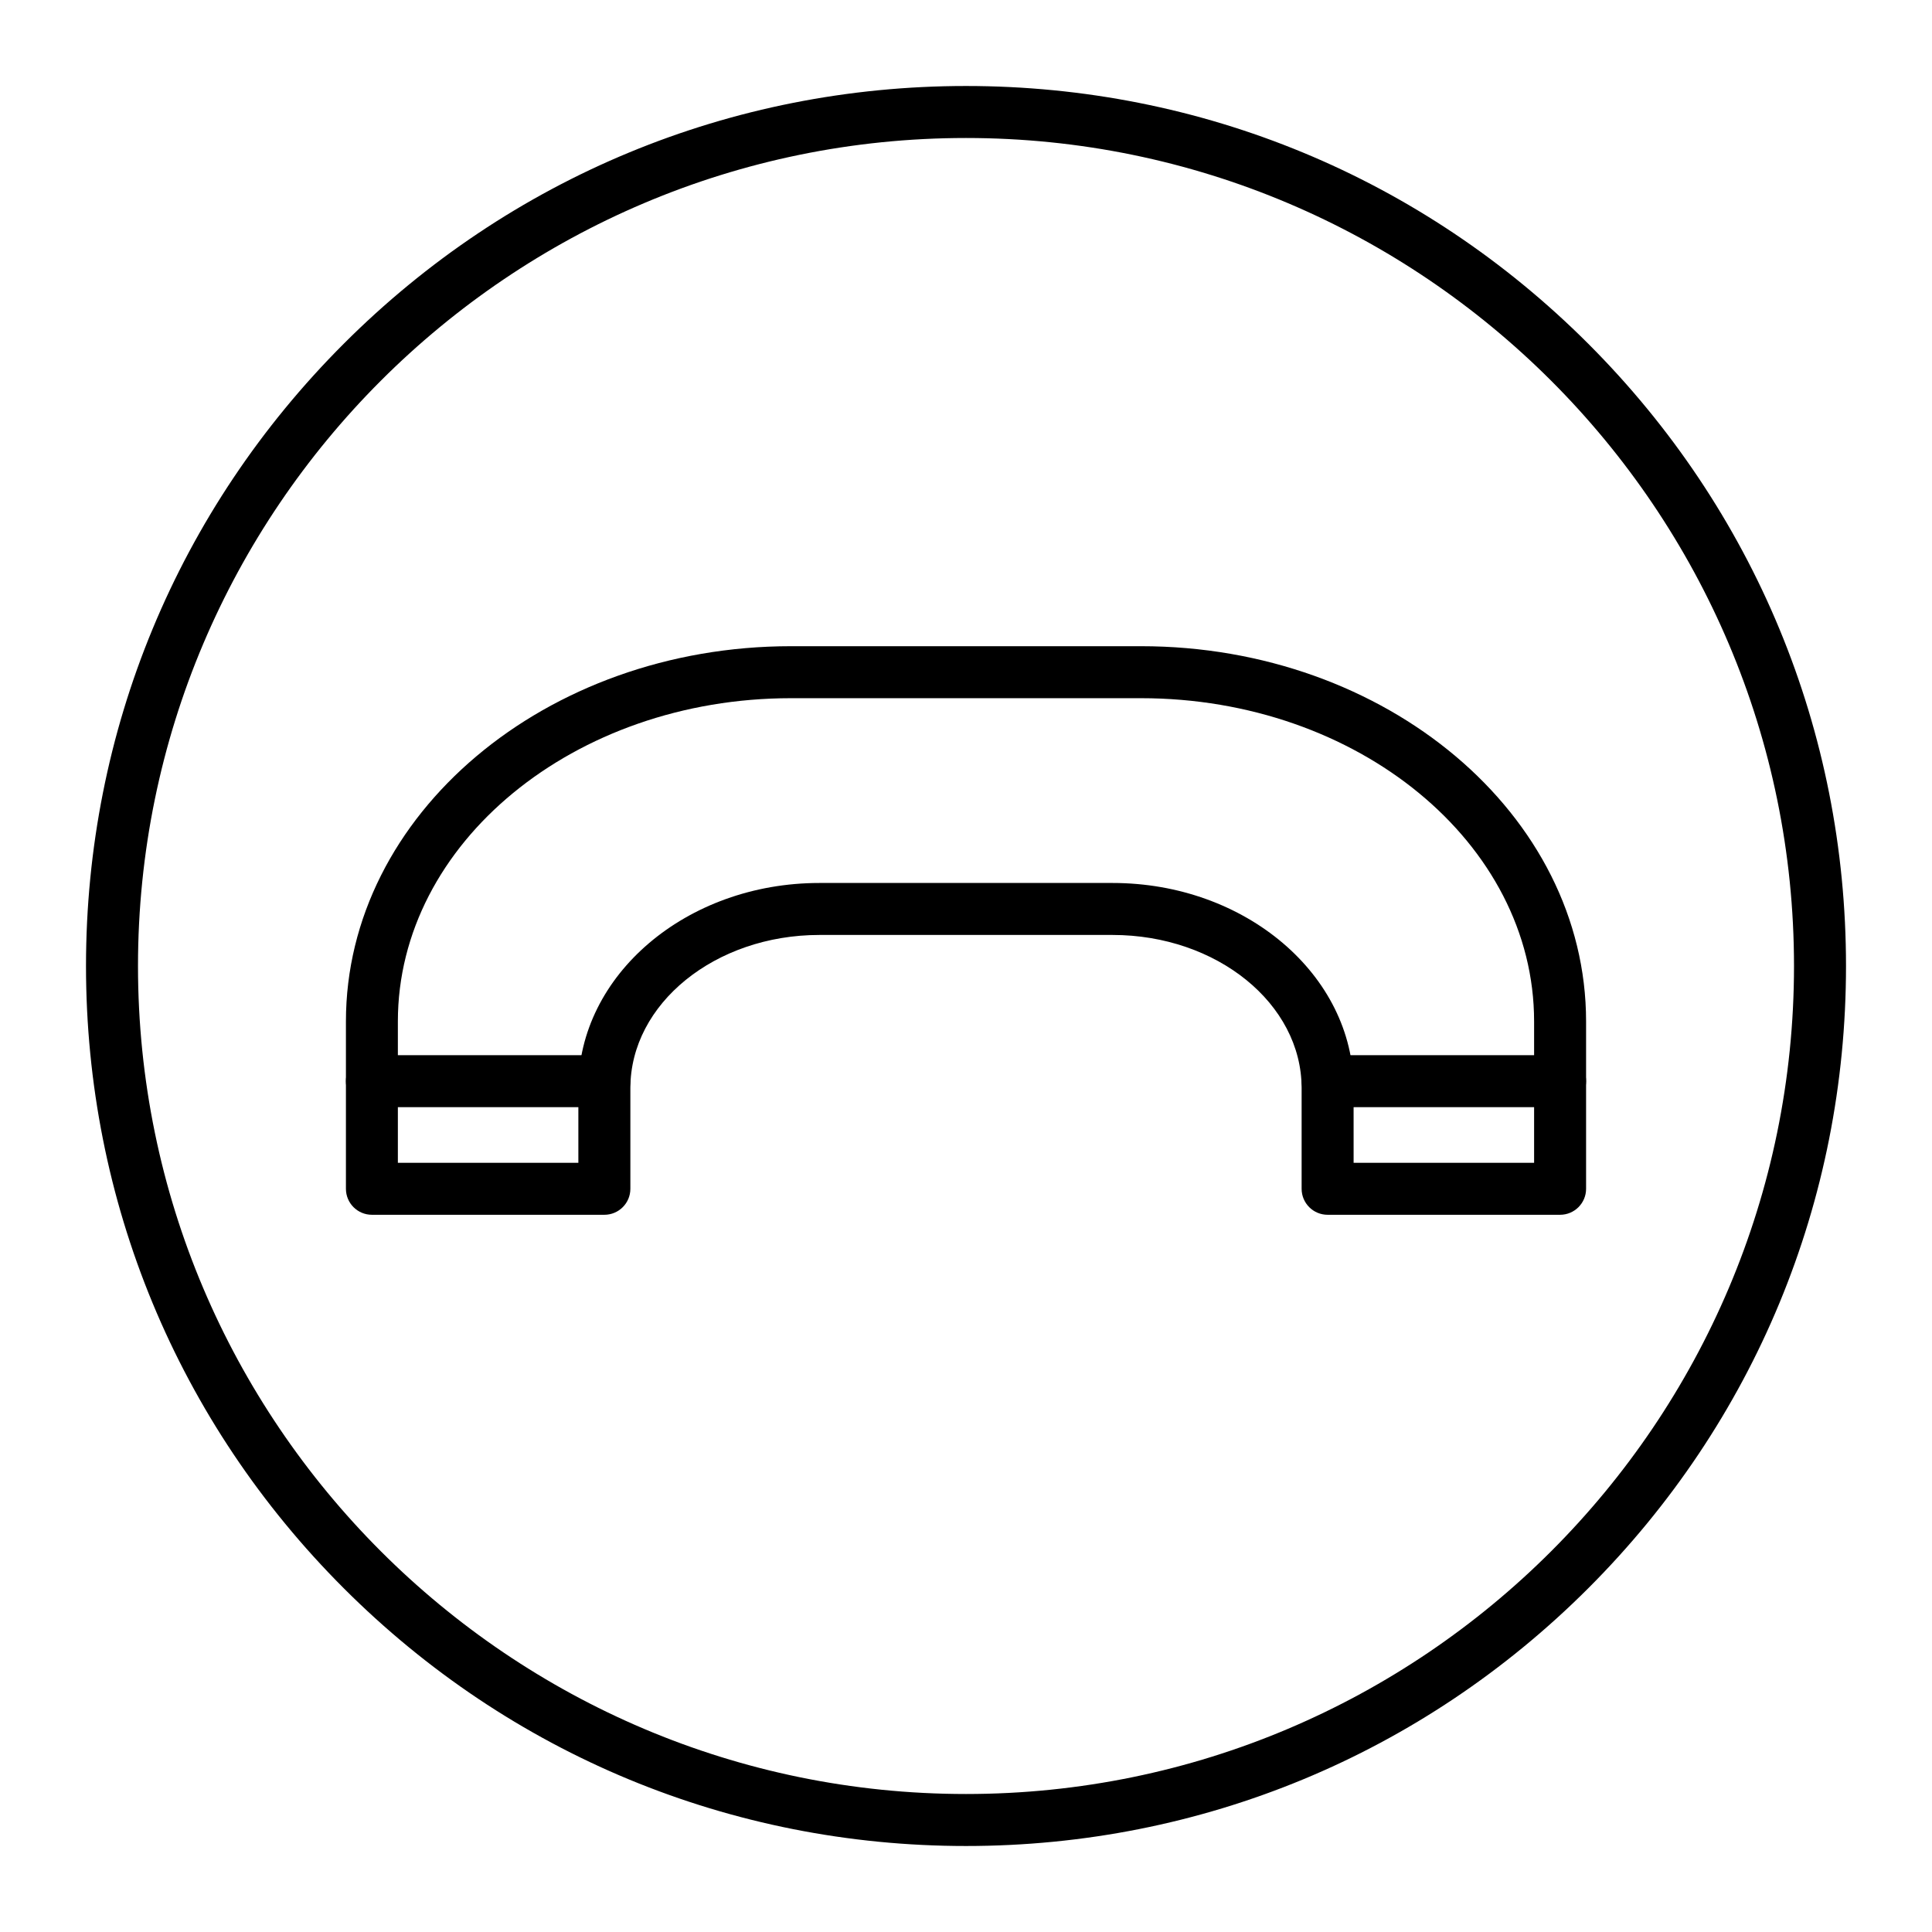 <?xml version="1.0" encoding="UTF-8"?>
<!-- Uploaded to: SVG Repo, www.svgrepo.com, Generator: SVG Repo Mixer Tools -->
<svg fill="#000000" width="800px" height="800px" version="1.1" viewBox="144 144 512 512" xmlns="http://www.w3.org/2000/svg">
 <g>
  <path d="m400 633.21c-62.293 0-120.86-24.258-164.9-68.305-44.051-44.047-68.309-102.61-68.309-164.9 0-62.293 24.258-120.86 68.305-164.91s102.61-68.305 164.91-68.305 120.86 24.258 164.9 68.305 68.305 102.61 68.305 164.91-24.258 120.86-68.305 164.9-102.61 68.305-164.9 68.305zm0-452.64c-121 0-219.43 98.438-219.43 219.43s98.438 219.43 219.43 219.43 219.43-98.438 219.43-219.43c-0.004-121-98.438-219.43-219.43-219.43z"/>
  <path d="m557.44 465.93h-61.609c-3.805 0-6.887-3.082-6.887-6.887v-26.668c0-22.387-22.477-40.602-50.098-40.602h-77.695c-27.625 0-50.098 18.215-50.098 40.602v26.668c0 3.805-3.082 6.887-6.887 6.887h-61.605c-3.805 0-6.887-3.082-6.887-6.887v-44.352c0-54.832 52.914-99.441 117.95-99.441h92.754c65.035 0 117.95 44.609 117.95 99.441v44.352c0 3.805-3.086 6.887-6.891 6.887zm-54.719-13.773h47.832v-37.465c0-47.234-46.734-85.664-104.18-85.664h-92.754c-57.441 0-104.18 38.43-104.18 85.664v37.465h47.832v-19.781c0-29.984 28.652-54.379 63.875-54.379h77.695c35.219 0 63.875 24.395 63.875 54.379z"/>
  <path d="m304.16 437.41h-61.605c-3.805 0-6.887-3.082-6.887-6.887 0-3.805 3.082-6.887 6.887-6.887h61.609c3.805 0 6.887 3.082 6.887 6.887 0 3.801-3.086 6.887-6.891 6.887z"/>
  <path d="m557.44 437.41h-61.605c-3.805 0-6.887-3.082-6.887-6.887 0-3.805 3.082-6.887 6.887-6.887l61.605-0.004c3.805 0 6.887 3.082 6.887 6.887 0.004 3.805-3.082 6.891-6.887 6.891z"/>
 </g>
</svg>
